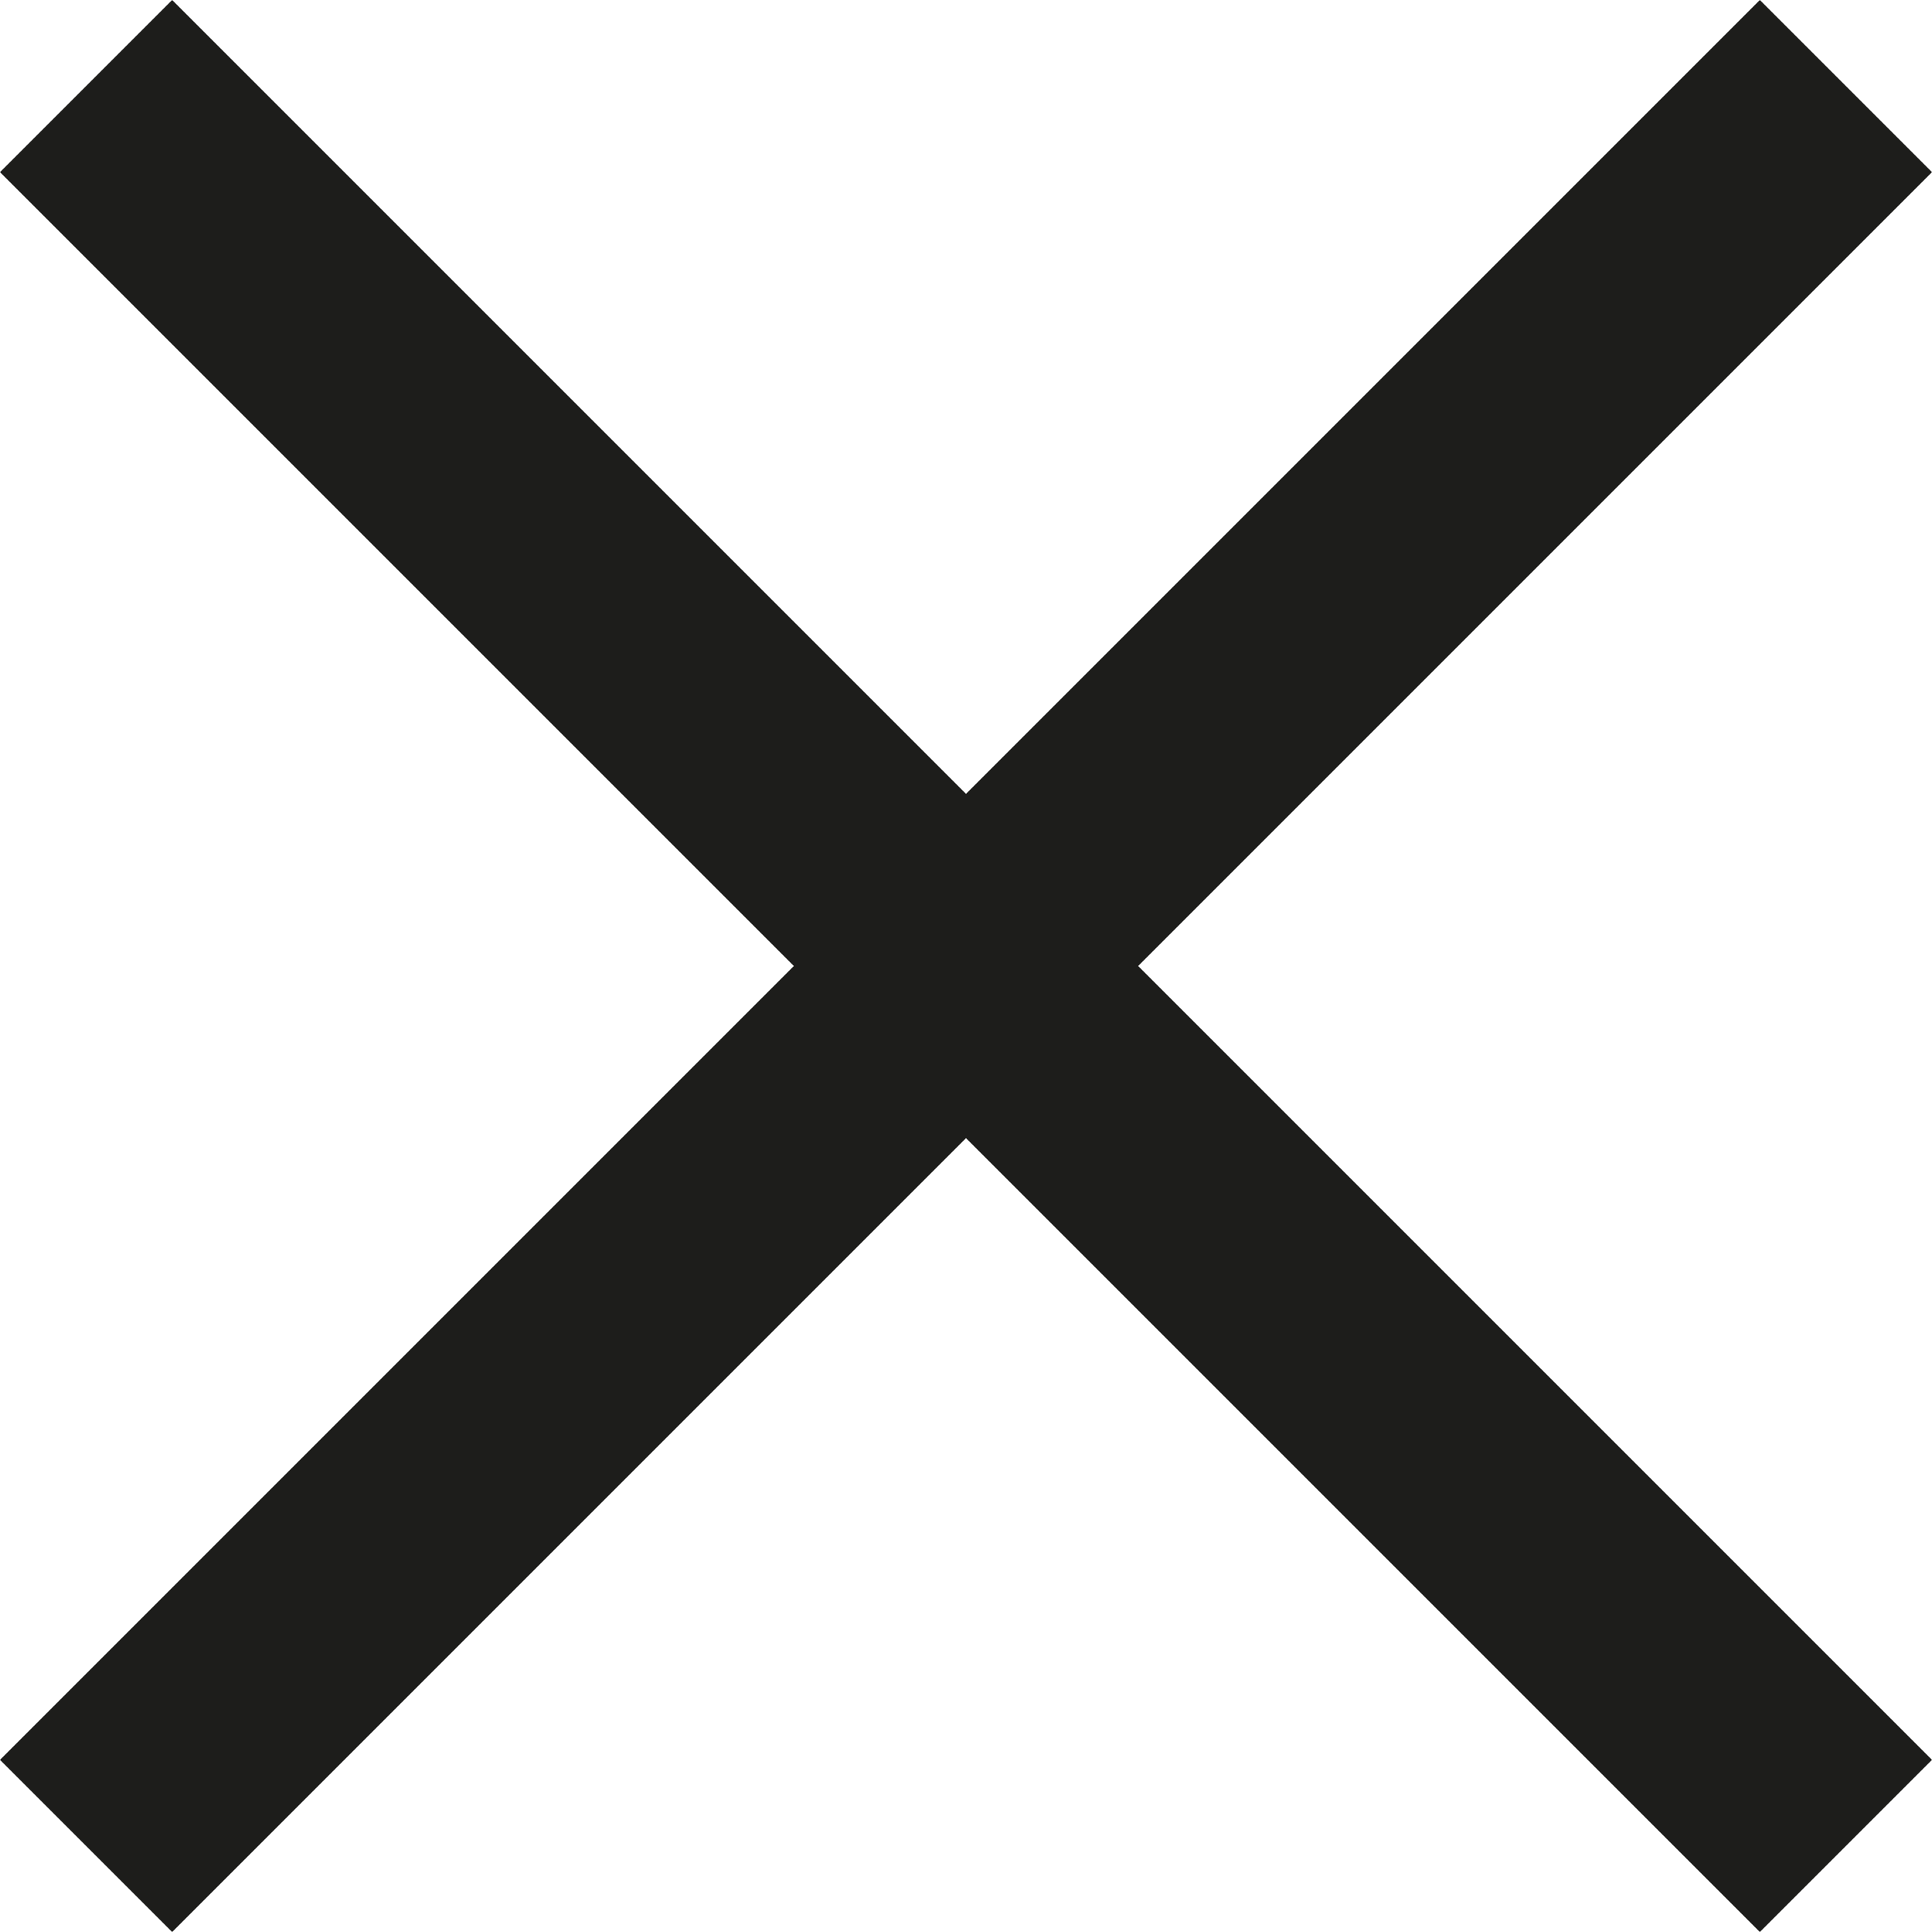 <?xml version="1.0" encoding="utf-8"?>
<!-- Generator: Adobe Illustrator 23.0.3, SVG Export Plug-In . SVG Version: 6.00 Build 0)  -->
<svg version="1.1" id="Layer_1" xmlns="http://www.w3.org/2000/svg" xmlns:xlink="http://www.w3.org/1999/xlink" x="0px" y="0px"
	 viewBox="0 0 20.2 20.2" style="enable-background:new 0 0 20.2 20.2;" xml:space="preserve">
<style type="text/css">
	.st0{fill:#1D1D1B;}
</style>
<polygon class="st0" points="20.2,18.4 11.9,10.1 20.2,1.8 18.4,0 10.1,8.3 1.8,0 0,1.8 8.3,10.1 0,18.4 1.8,20.2 10.1,11.9 
	18.4,20.2 "/>
</svg>
